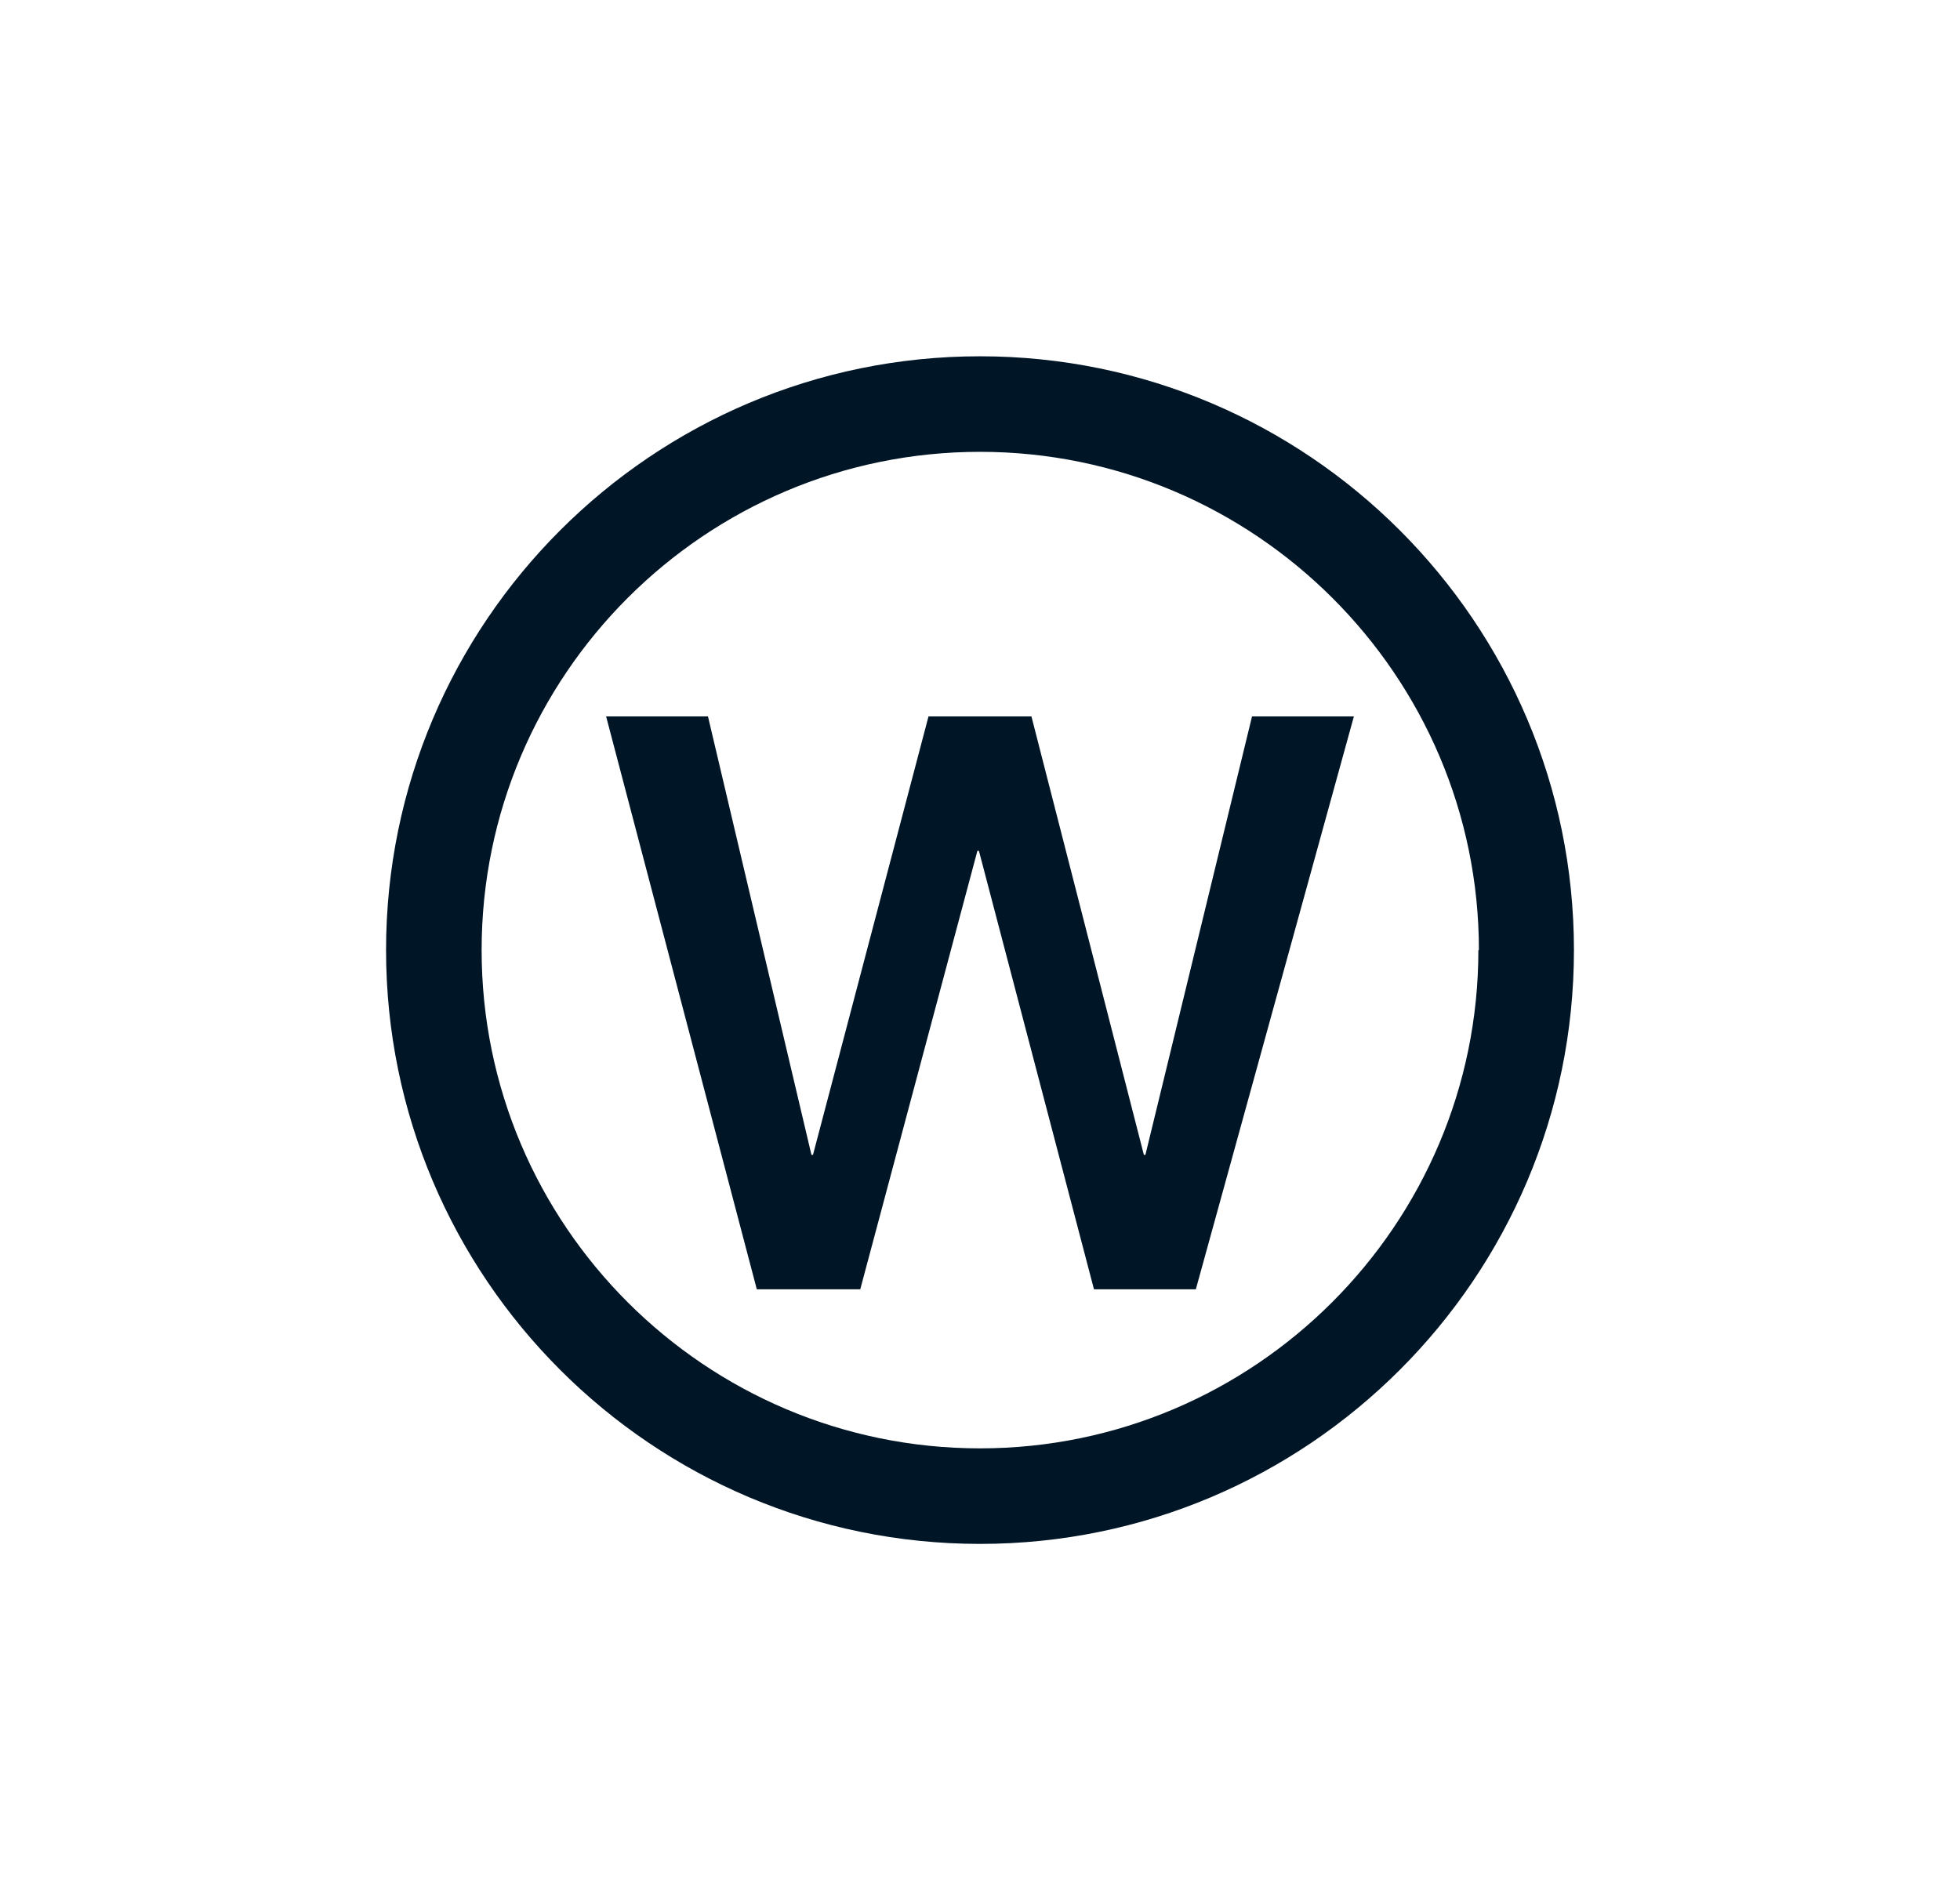 <svg width="33" height="32" viewBox="0 0 33 32" fill="none" xmlns="http://www.w3.org/2000/svg">
<path d="M26.5 16C26.5 10.483 22.017 6 16.5 6C10.983 6 6.5 10.483 6.5 16C6.5 21.517 10.983 26 16.5 26C22.017 26 26.5 21.517 26.5 16ZM24.891 16C24.891 20.624 21.124 24.391 16.5 24.391C11.876 24.391 8.109 20.633 8.109 16C8.109 11.367 11.876 7.609 16.5 7.609C21.124 7.609 24.9 11.376 24.9 16H24.891ZM22.795 12.065H21.08L19.285 19.448H19.259L17.366 12.065H15.633L13.688 19.448H13.662L11.92 12.065H10.205L12.742 21.712H14.484L16.456 14.329H16.482L18.419 21.712H20.134L22.795 12.065Z" fill="#001526"/>
</svg>
